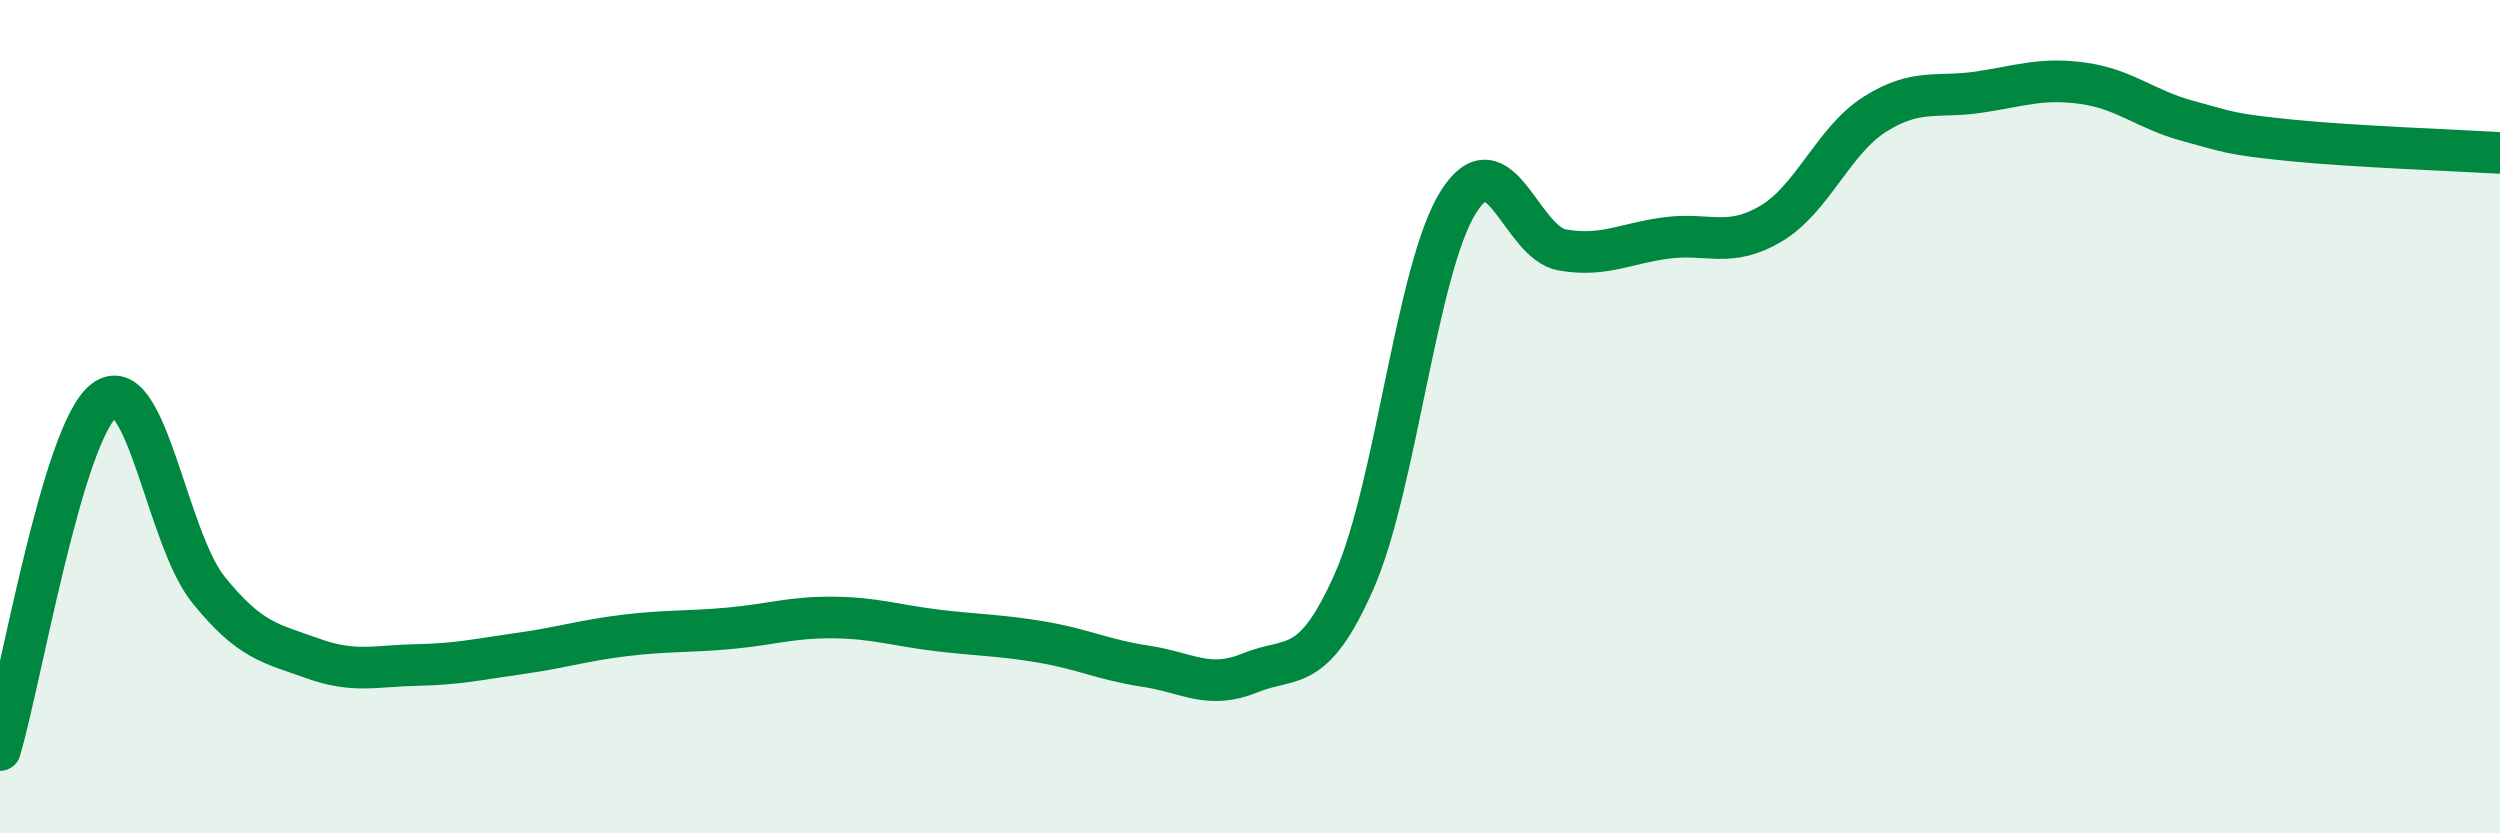 
    <svg width="60" height="20" viewBox="0 0 60 20" xmlns="http://www.w3.org/2000/svg">
      <path
        d="M 0,18 C 0.5,16.32 1.5,10.38 2.5,9.61 C 3.5,8.84 4,12.91 5,14.15 C 6,15.39 6.5,15.44 7.5,15.8 C 8.5,16.16 9,15.98 10,15.96 C 11,15.94 11.5,15.82 12.5,15.68 C 13.5,15.54 14,15.37 15,15.25 C 16,15.13 16.5,15.17 17.5,15.08 C 18.5,14.99 19,14.81 20,14.82 C 21,14.83 21.5,15.01 22.5,15.13 C 23.5,15.25 24,15.24 25,15.41 C 26,15.58 26.5,15.84 27.5,15.99 C 28.5,16.14 29,16.56 30,16.15 C 31,15.74 31.5,16.21 32.5,13.95 C 33.5,11.69 34,6.44 35,4.85 C 36,3.26 36.5,5.83 37.5,6 C 38.5,6.17 39,5.84 40,5.71 C 41,5.58 41.5,5.96 42.5,5.37 C 43.5,4.78 44,3.37 45,2.74 C 46,2.11 46.5,2.36 47.5,2.21 C 48.5,2.06 49,1.86 50,2 C 51,2.14 51.5,2.63 52.5,2.9 C 53.5,3.17 53.5,3.22 55,3.37 C 56.5,3.52 59,3.61 60,3.67L60 20L0 20Z"
        fill="#008740"
        opacity="0.1"
        stroke-linecap="round"
        stroke-linejoin="round"
      />
      <path
        d="M 0,18 C 0.5,16.32 1.5,10.38 2.5,9.61 C 3.5,8.84 4,12.91 5,14.15 C 6,15.39 6.5,15.44 7.5,15.8 C 8.5,16.16 9,15.98 10,15.96 C 11,15.94 11.5,15.82 12.5,15.68 C 13.5,15.54 14,15.37 15,15.25 C 16,15.13 16.5,15.17 17.5,15.08 C 18.5,14.99 19,14.81 20,14.82 C 21,14.83 21.5,15.01 22.5,15.13 C 23.5,15.25 24,15.24 25,15.41 C 26,15.58 26.5,15.84 27.5,15.99 C 28.5,16.14 29,16.56 30,16.15 C 31,15.74 31.5,16.21 32.5,13.95 C 33.5,11.69 34,6.44 35,4.85 C 36,3.26 36.5,5.83 37.5,6 C 38.5,6.17 39,5.84 40,5.71 C 41,5.58 41.5,5.96 42.5,5.37 C 43.5,4.78 44,3.37 45,2.74 C 46,2.11 46.5,2.36 47.5,2.21 C 48.5,2.06 49,1.86 50,2 C 51,2.14 51.5,2.63 52.5,2.9 C 53.5,3.17 53.5,3.22 55,3.37 C 56.5,3.52 59,3.61 60,3.67"
        stroke="#008740"
        stroke-width="1"
        fill="none"
        stroke-linecap="round"
        stroke-linejoin="round"
      />
    </svg>
  